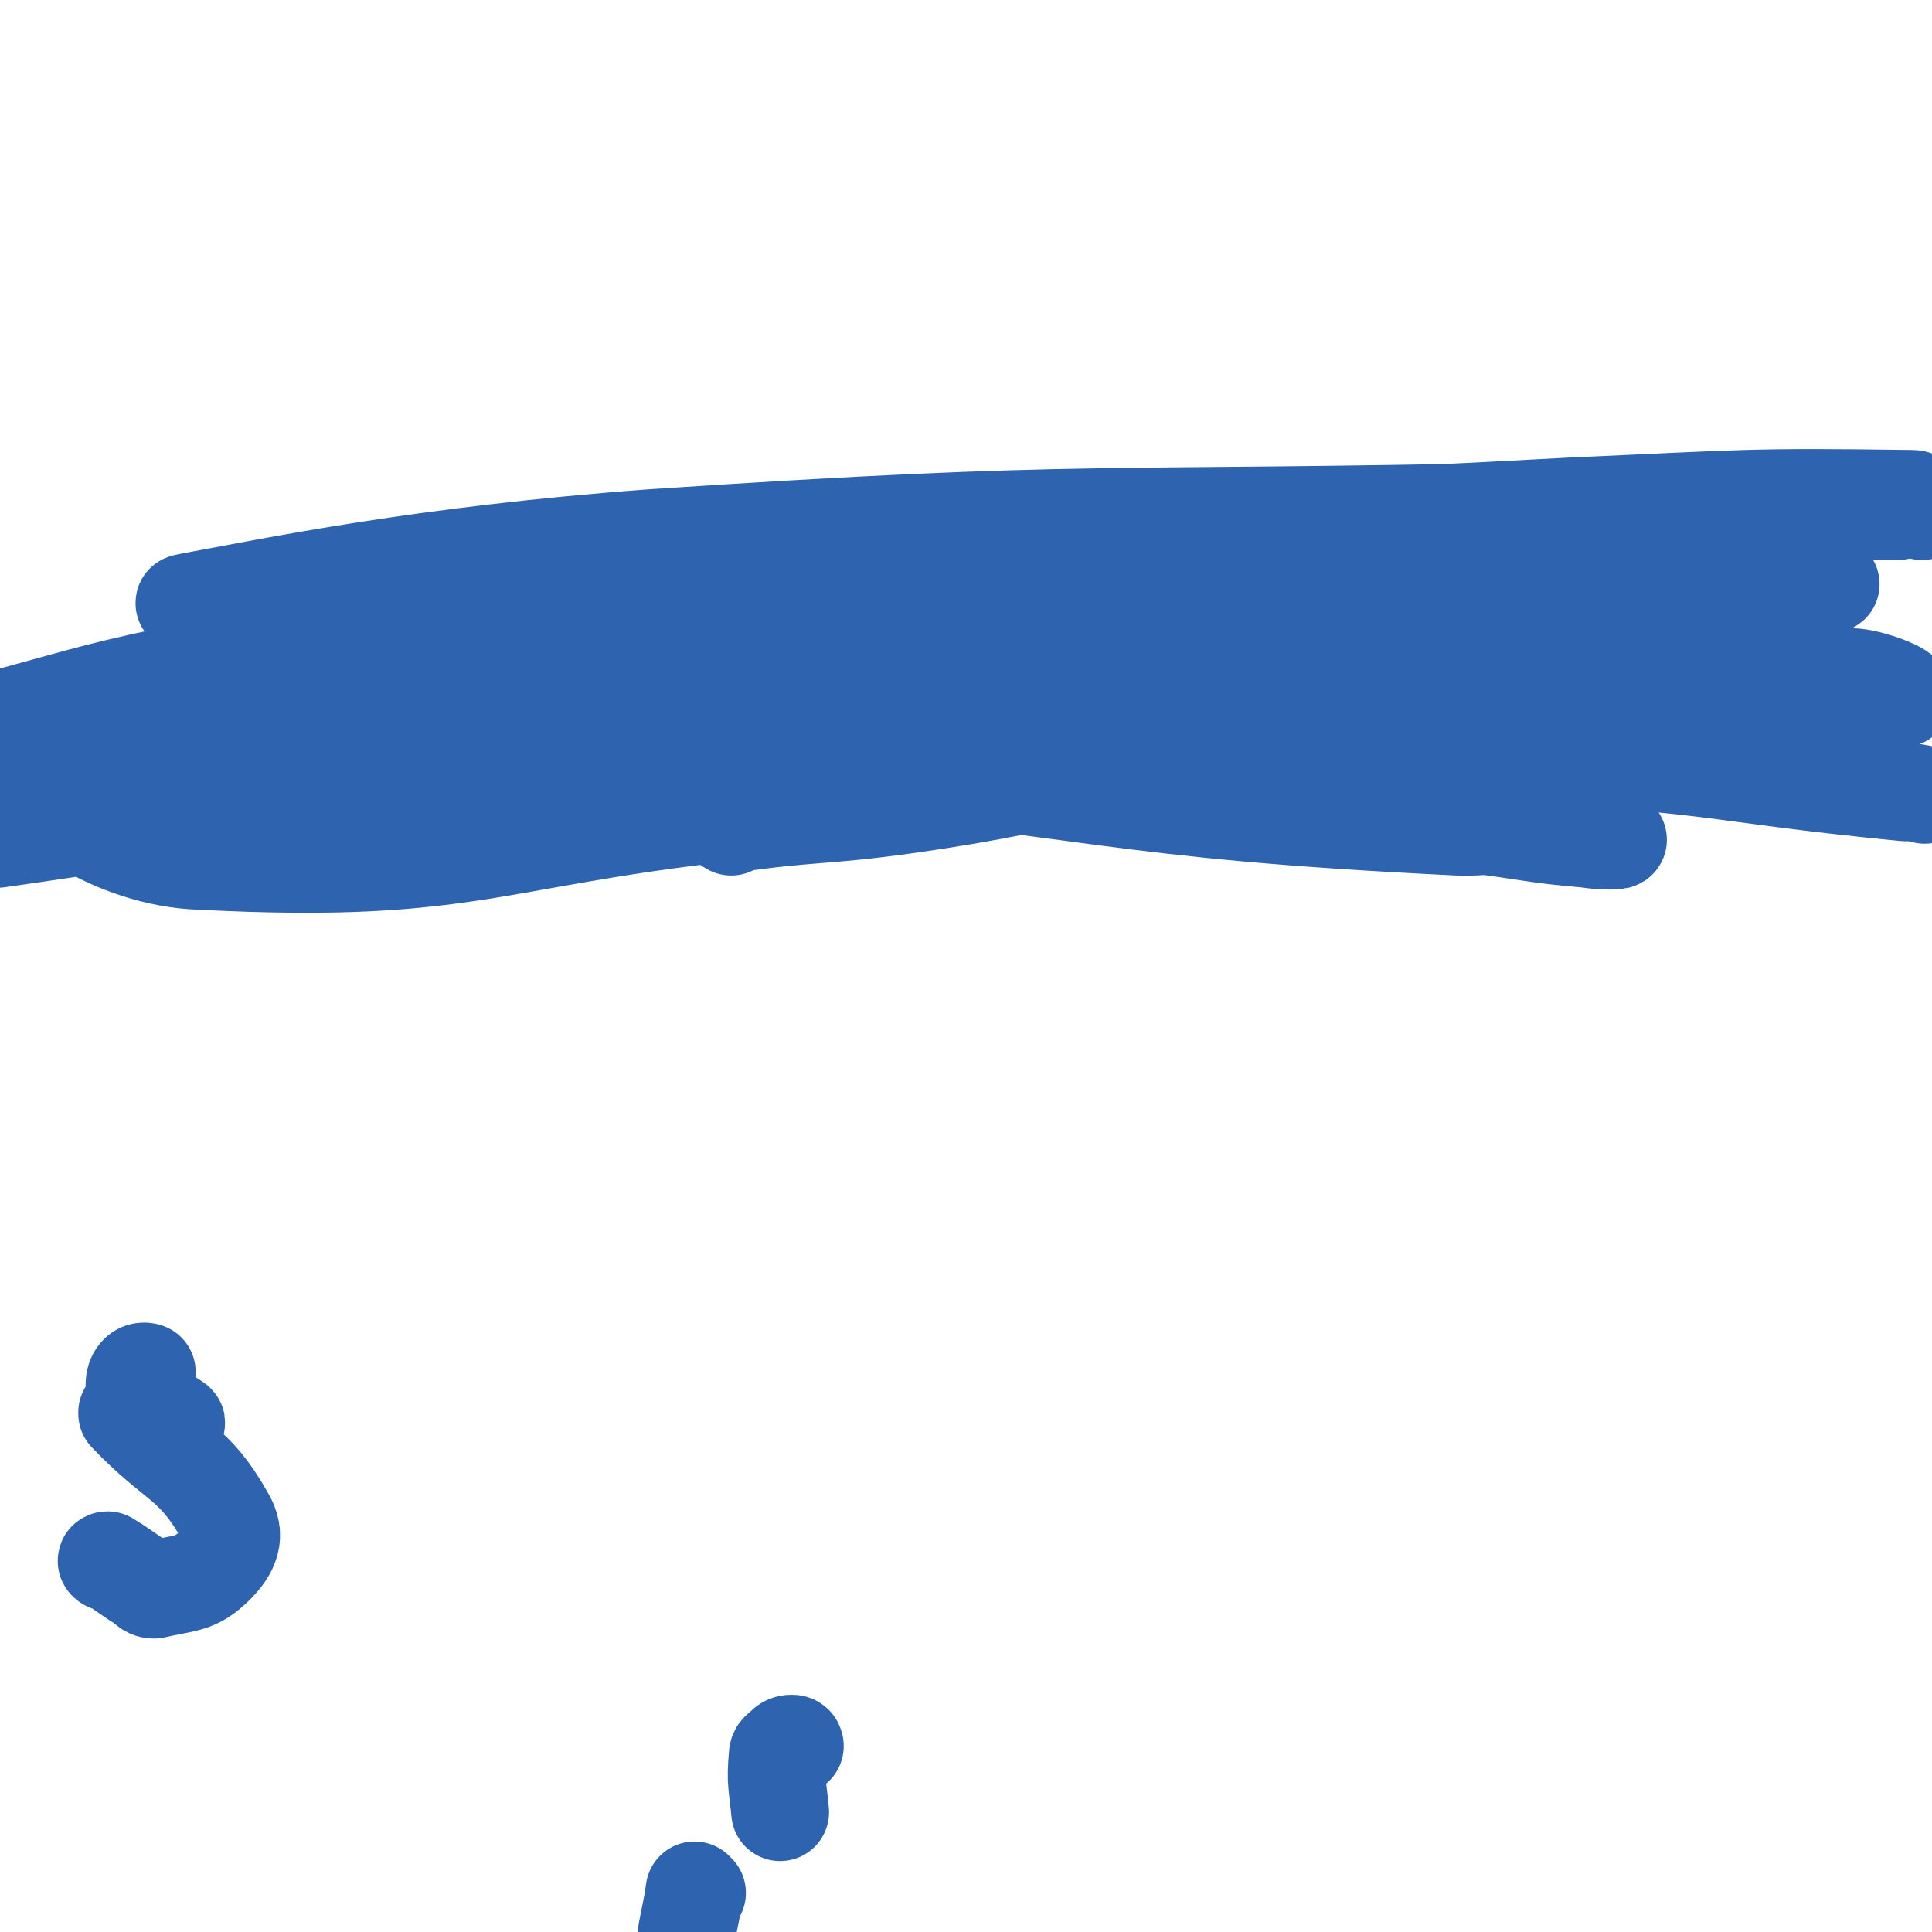 <svg viewBox='0 0 790 790' version='1.1' xmlns='http://www.w3.org/2000/svg' xmlns:xlink='http://www.w3.org/1999/xlink'><g fill='none' stroke='#2D63AF' stroke-width='40' stroke-linecap='round' stroke-linejoin='round'><path d='M299,338c0,0 -2,-1 -1,-1 35,-5 37,-3 73,-8 42,-6 42,-8 83,-14 29,-5 29,-6 59,-9 60,-6 60,-4 120,-11 30,-3 31,-5 60,-8 1,0 0,1 -1,1 -30,1 -30,-1 -61,0 -186,8 -186,10 -372,18 -13,1 -31,-1 -25,-1 17,1 36,1 72,4 145,13 146,22 290,29 19,1 47,-7 36,-11 -52,-18 -82,-17 -163,-32 -50,-9 -49,-17 -100,-18 -84,-1 -84,7 -168,14 -26,2 -46,6 -51,4 -4,0 16,-7 34,-7 103,0 104,12 208,8 134,-4 175,-11 268,-25 17,-2 -25,-5 -49,-7 -159,-9 -160,-22 -318,-14 -120,7 -119,25 -238,44 -26,5 -66,8 -53,4 40,-14 79,-26 160,-40 131,-24 132,-22 264,-36 109,-11 109,-9 218,-15 69,-3 70,-4 138,-3 3,0 2,3 4,5 '/><path d='M737,251c0,0 0,-1 -1,-1 -56,8 -56,10 -113,17 -269,34 -269,31 -538,64 -43,5 -43,6 -86,12 '/><path d='M88,312c-1,0 -2,-1 -1,-1 65,-7 66,-10 132,-13 67,-2 68,-3 134,4 125,12 124,17 249,35 24,3 24,4 47,6 6,1 15,1 12,0 -17,-9 -25,-17 -53,-20 -239,-21 -241,-24 -480,-28 -55,0 -95,3 -109,20 -9,11 28,36 63,37 115,6 119,-11 237,-22 120,-11 119,-14 239,-22 70,-5 70,0 140,-4 23,-2 48,0 46,-9 -2,-11 -25,-21 -56,-32 -51,-17 -52,-17 -107,-22 -126,-11 -128,-16 -254,-8 -124,9 -124,19 -246,41 -39,8 -44,10 -77,19 -2,0 3,1 6,1 65,5 65,9 131,10 237,6 238,-3 475,5 82,2 81,7 163,15 4,0 4,0 8,1 '/><path d='M110,292c-1,0 -2,-1 -1,-1 34,3 35,6 70,7 46,2 46,1 91,-1 99,-4 99,-9 197,-11 154,-4 172,4 309,0 9,-1 -8,-8 -17,-9 -158,-12 -159,-17 -317,-17 -176,-1 -213,14 -353,16 -16,0 20,-10 41,-12 162,-19 163,-23 327,-30 144,-5 256,6 289,5 21,0 -91,-8 -182,-8 -198,0 -198,2 -396,9 -45,1 -106,9 -90,6 33,-6 94,-19 189,-26 181,-12 181,-7 362,-11 73,-1 74,0 147,0 '/><path d='M45,639c-1,0 -2,-1 -1,-1 5,3 6,4 12,8 4,2 4,4 7,4 13,-3 17,-2 25,-10 6,-6 9,-12 4,-20 -13,-23 -20,-21 -40,-42 0,0 0,-1 0,0 9,2 17,6 20,4 1,0 -7,-4 -12,-9 -3,-3 -5,-4 -5,-7 0,-3 2,-6 5,-5 '/><path d='M325,714c0,0 0,-1 -1,-1 -1,0 -2,0 -3,1 -2,2 -3,2 -3,4 -1,11 0,12 1,23 '/><path d='M285,774c0,0 -1,-1 -1,-1 -2,15 -5,18 -3,32 1,4 4,1 8,3 0,0 0,0 0,0 1,0 2,-1 1,0 -4,5 -5,6 -10,12 0,1 0,1 -1,2 0,2 -2,2 -1,4 5,5 8,3 14,9 2,1 1,2 2,5 2,5 3,5 3,10 0,7 -1,7 -3,15 0,0 0,0 0,0 1,23 -3,24 3,47 5,24 9,24 19,47 4,10 16,13 9,21 -101,109 -112,106 -225,212 '/></g>
</svg>